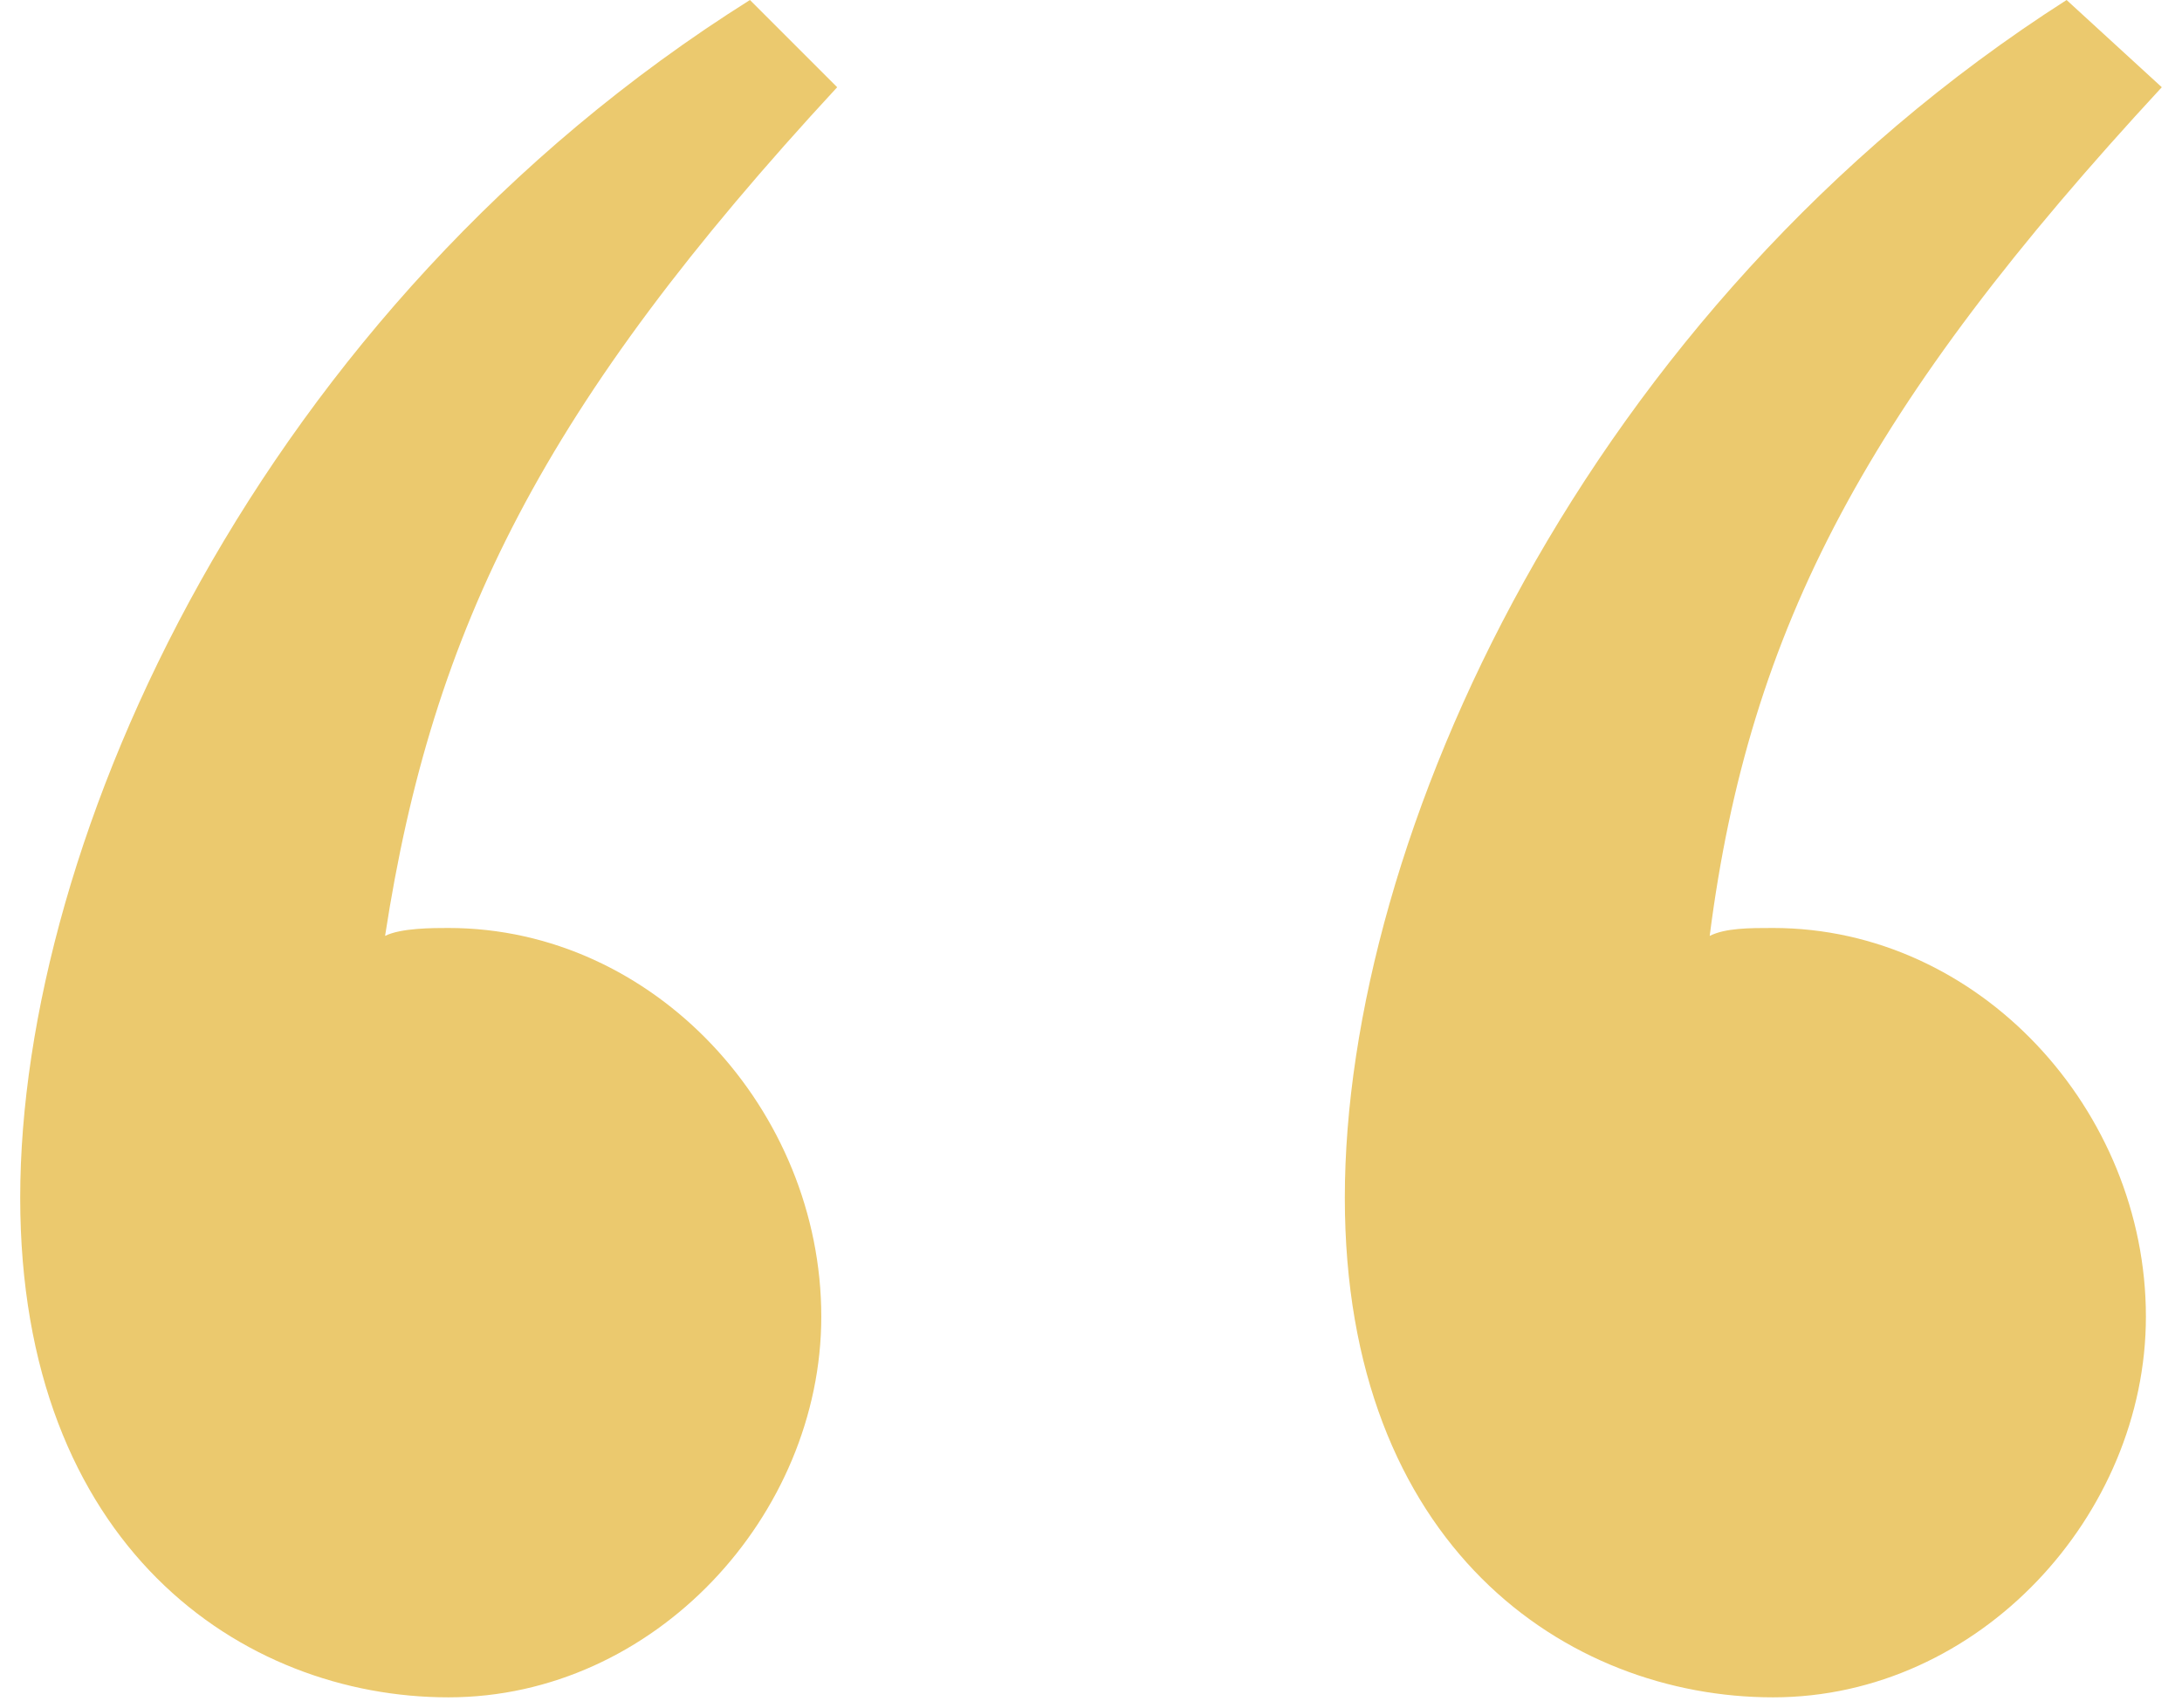 <svg xmlns="http://www.w3.org/2000/svg" width="46" height="36" viewBox="0 0 46 36" fill="none"><path d="M37.38 35.784C41.728 35.784 45.239 31.938 45.239 27.758C45.239 23.41 41.728 19.564 37.38 19.564C36.879 19.564 36.377 19.564 36.043 19.731C36.879 13.21 39.387 8.528 45.574 1.839L43.567 0C33.367 6.521 28.351 17.725 28.351 25.25C28.351 32.607 33.033 35.784 37.38 35.784ZM9.455 35.784C13.803 35.784 17.314 31.938 17.314 27.758C17.314 23.41 13.803 19.564 9.455 19.564C9.121 19.564 8.452 19.564 8.118 19.731C9.121 13.21 11.462 8.528 17.649 1.839L15.81 0C5.442 6.521 0.426 17.725 0.426 25.25C0.426 32.607 5.108 35.784 9.455 35.784Z" fill="#EBC96E"></path></svg>